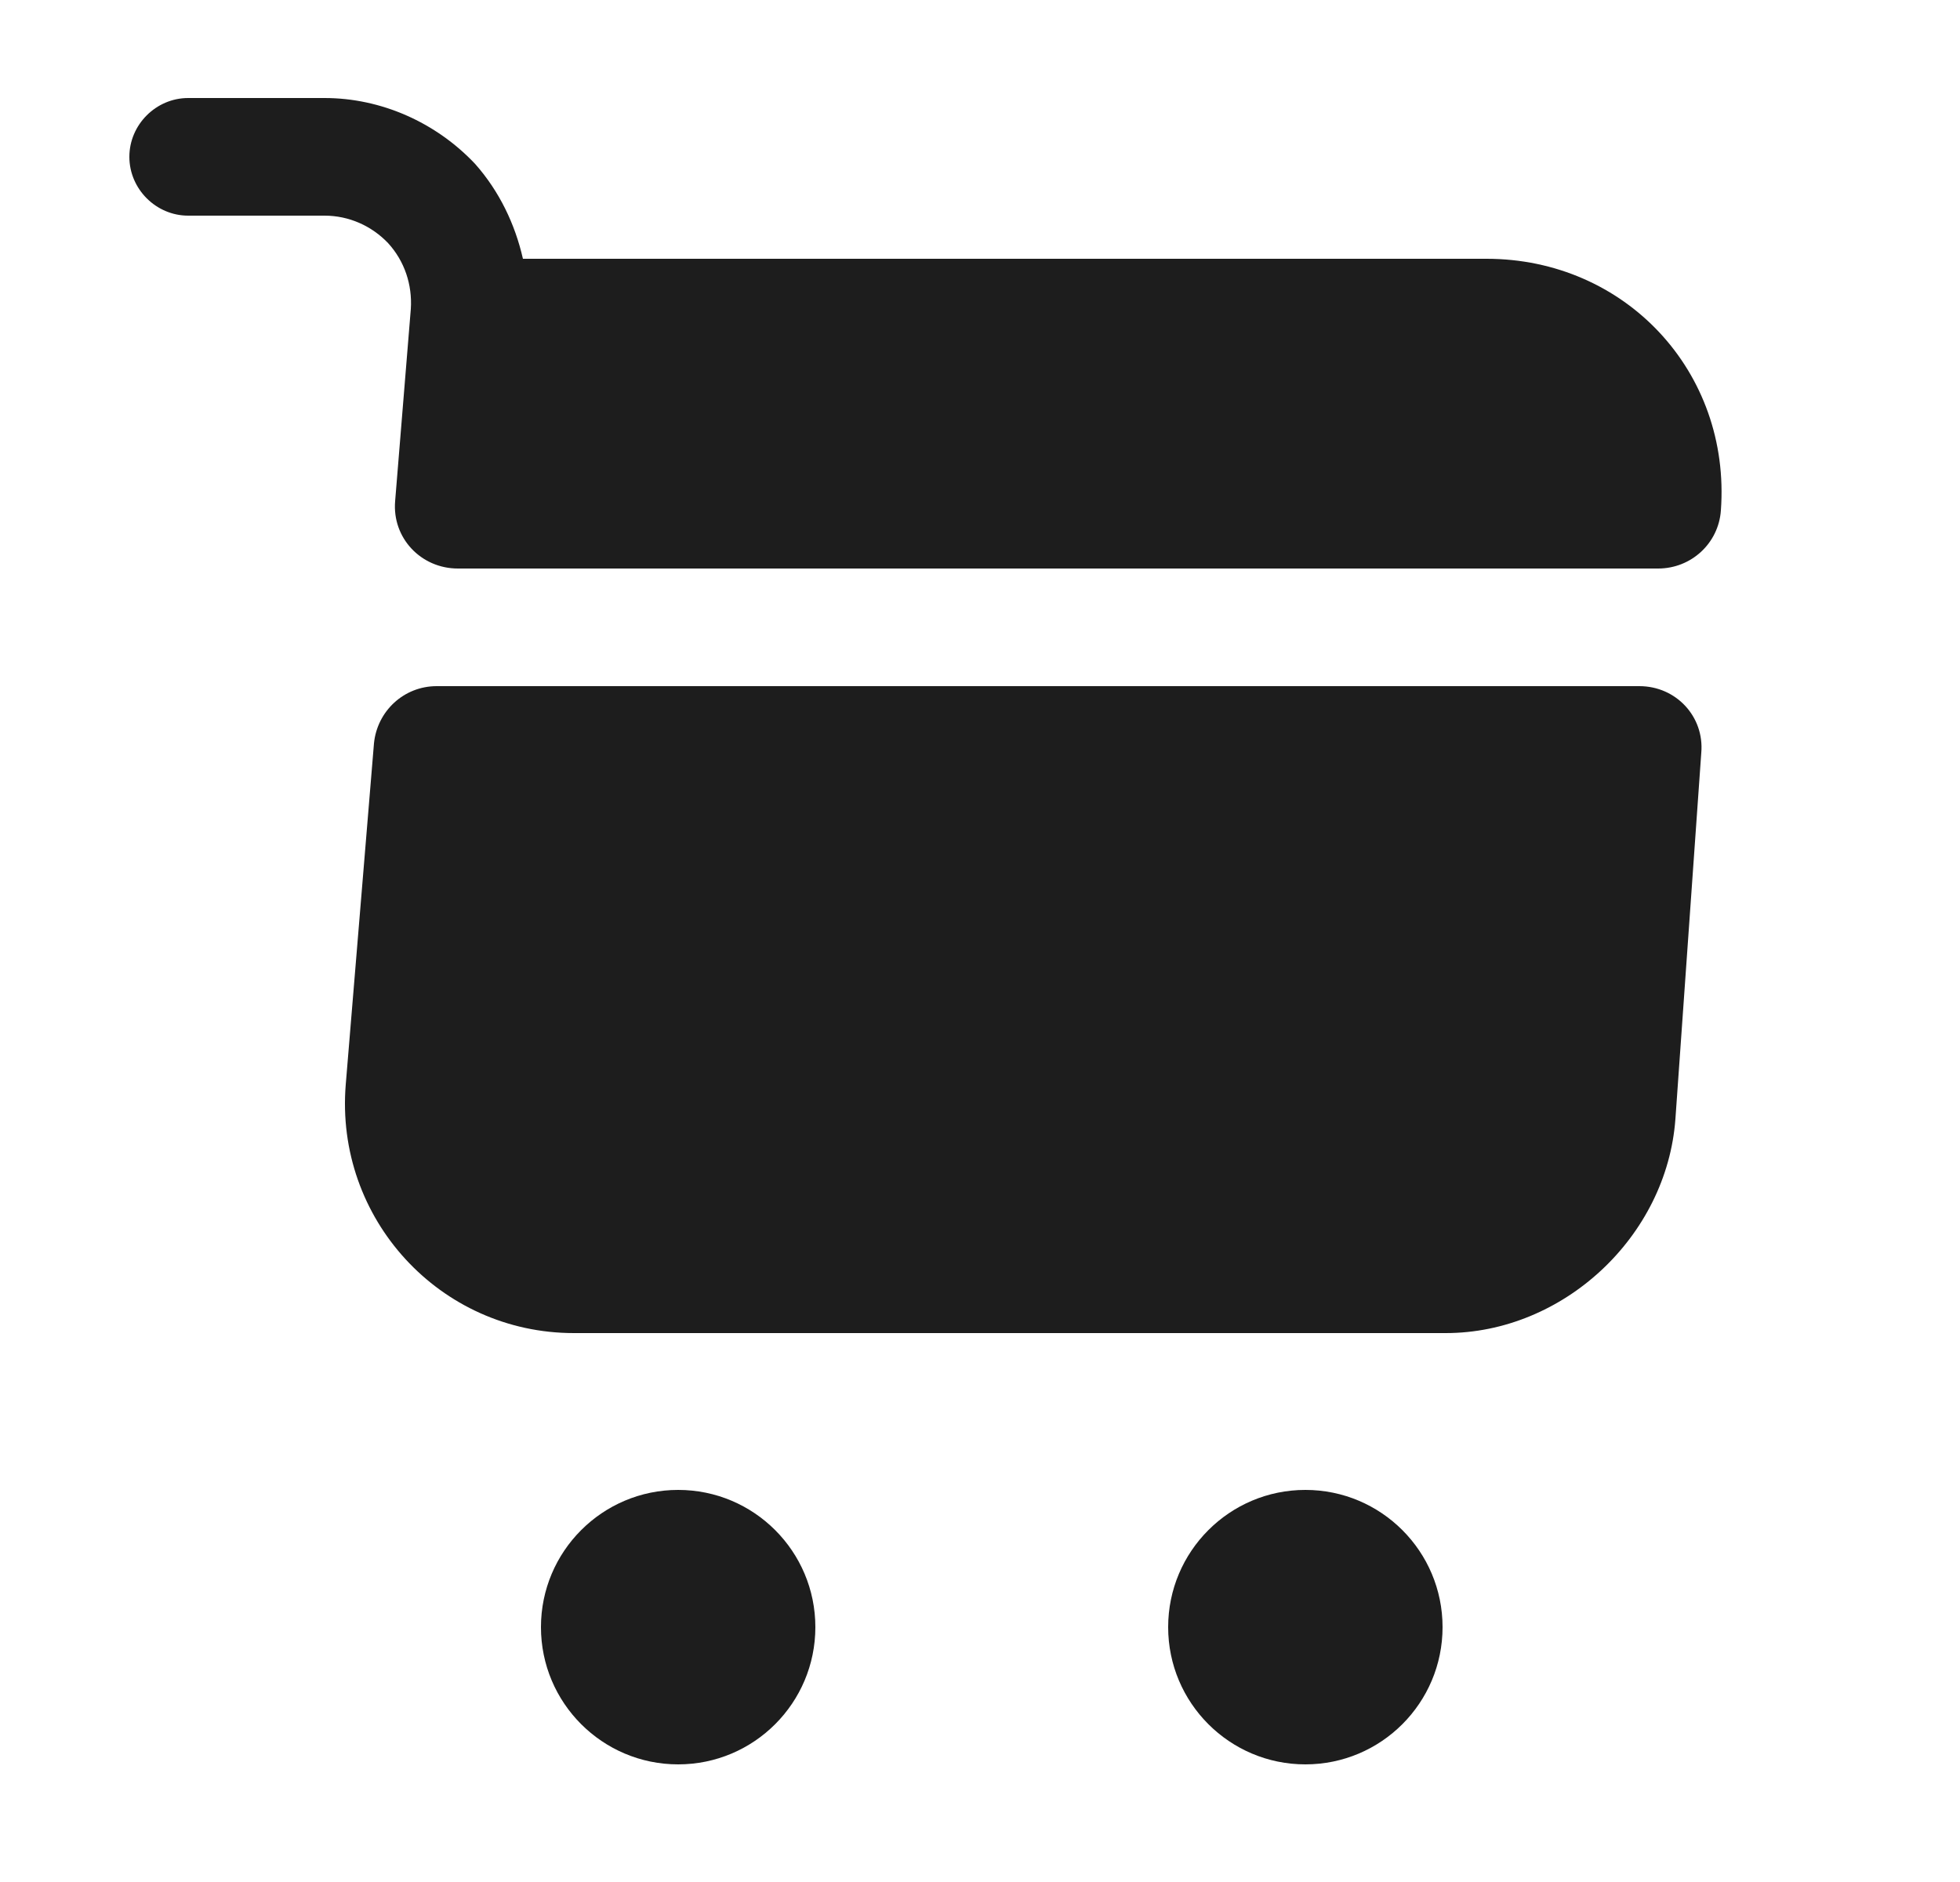 <svg width="25" height="24" viewBox="0 0 25 24" fill="none" xmlns="http://www.w3.org/2000/svg">
<path d="M16.65 22.5C17.617 22.5 18.4 21.716 18.4 20.75C18.4 19.784 17.617 19 16.65 19C15.684 19 14.9 19.784 14.9 20.75C14.9 21.716 15.684 22.5 16.65 22.5Z" fill="#1D1D1D"/>
<path d="M8.65 22.5C9.617 22.5 10.4 21.716 10.4 20.75C10.4 19.784 9.617 19 8.65 19C7.684 19 6.9 19.784 6.9 20.75C6.9 21.716 7.684 22.5 8.65 22.5Z" fill="#1D1D1D"/>
<path d="M5.24 3.94L5.04 6.39C5 6.86 5.37 7.25 5.84 7.25H21.15C21.57 7.25 21.92 6.93 21.95 6.51C22.08 4.74 20.73 3.3 18.96 3.3H6.67C6.57 2.86 6.37 2.44 6.06 2.09C5.56 1.56 4.86 1.25 4.14 1.25H2.4C1.99 1.25 1.65 1.59 1.65 2C1.65 2.41 1.99 2.75 2.4 2.75H4.14C4.45 2.75 4.74 2.88 4.95 3.1C5.16 3.33 5.26 3.63 5.24 3.94Z" fill="#1D1D1D"/>
<path d="M20.91 8.75H5.57C5.15 8.75 4.81 9.07 4.77 9.48L4.41 13.83C4.27 15.54 5.61 17 7.32 17H18.44C19.94 17 21.26 15.77 21.37 14.27L21.7 9.6C21.74 9.14 21.38 8.75 20.91 8.75Z" fill="#1D1D1D"/>
</svg>
